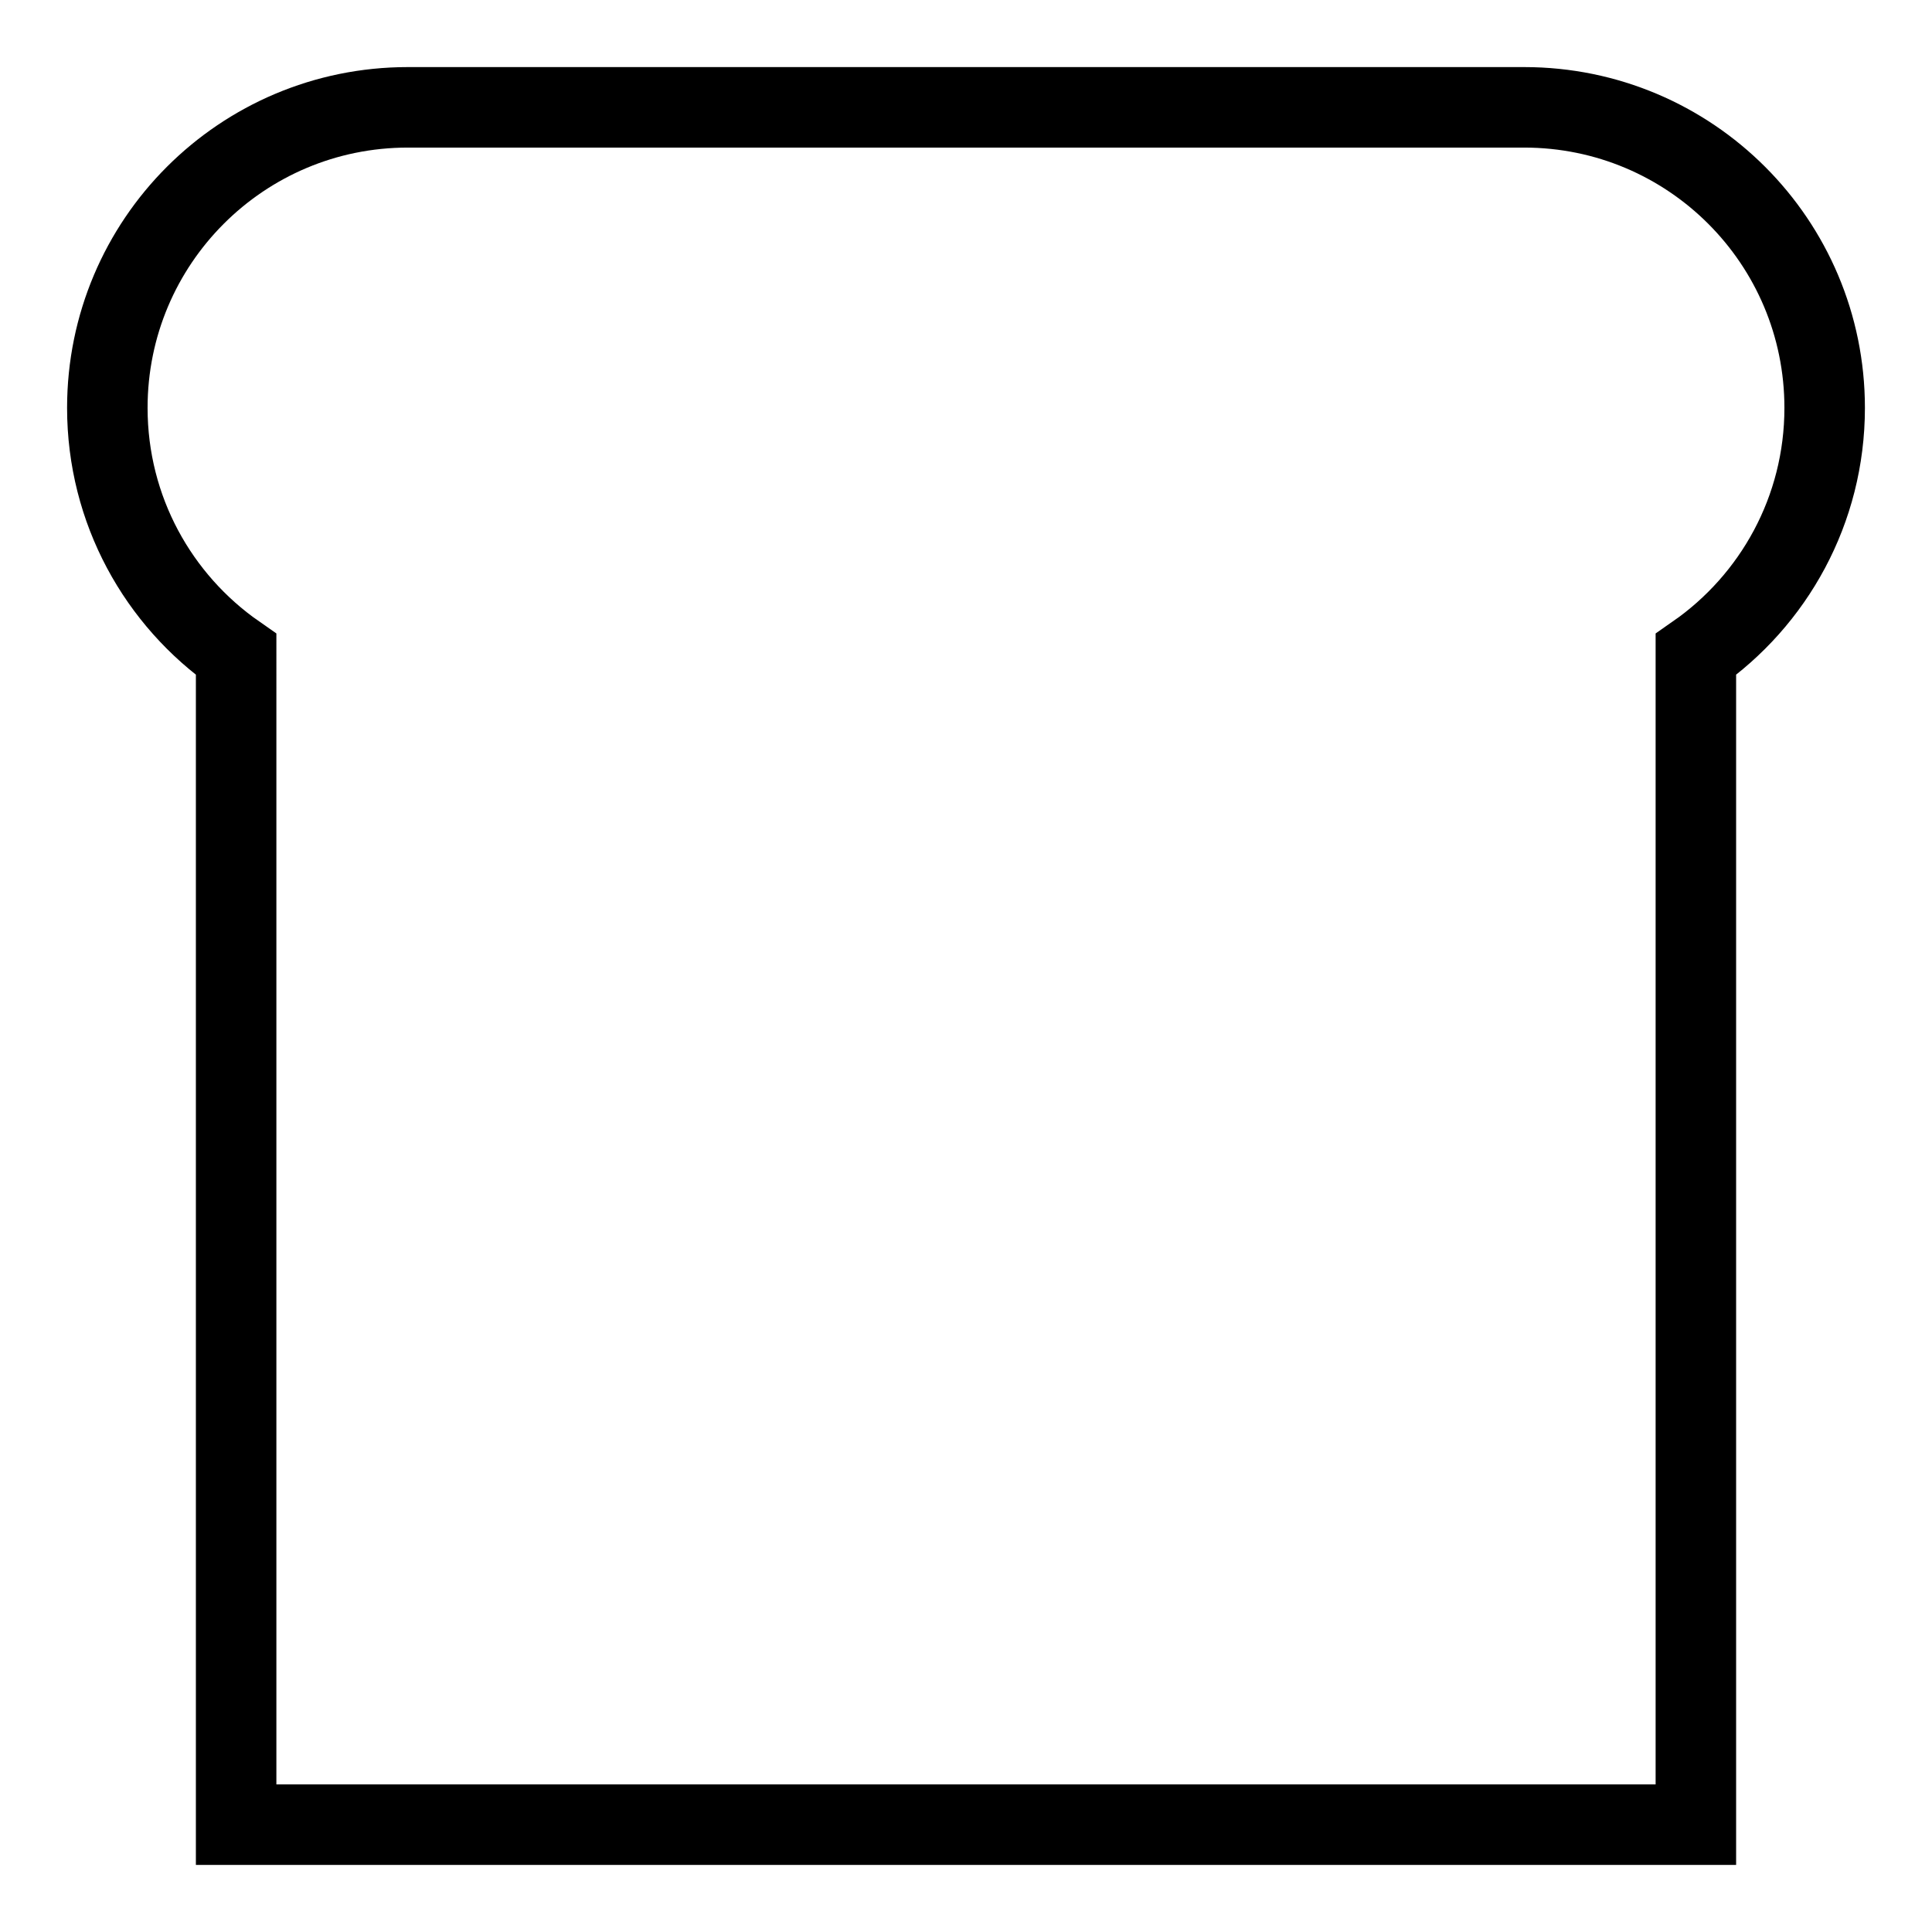 <?xml version="1.0" encoding="utf-8"?>
<!-- Generator: Adobe Illustrator 24.3.0, SVG Export Plug-In . SVG Version: 6.00 Build 0)  -->
<svg version="1.1" id="Laag_1" xmlns="http://www.w3.org/2000/svg" xmlns:xlink="http://www.w3.org/1999/xlink" x="0px" y="0px"
	 viewBox="0 0 72 72" style="enable-background:new 0 0 72 72;" xml:space="preserve">
<style type="text/css">
	.st0{fill:none;stroke:#000000;stroke-width:3;stroke-miterlimit:10;}
</style>
<path class="st0" d="M68,15.2C68,9.01,62.99,4,56.8,4H15.2C9.01,4,4,9.01,4,15.2c0,3.81,1.9,7.17,4.8,9.19V68h54.4V24.39
	C66.1,22.37,68,19.01,68,15.2z"/>
</svg>
